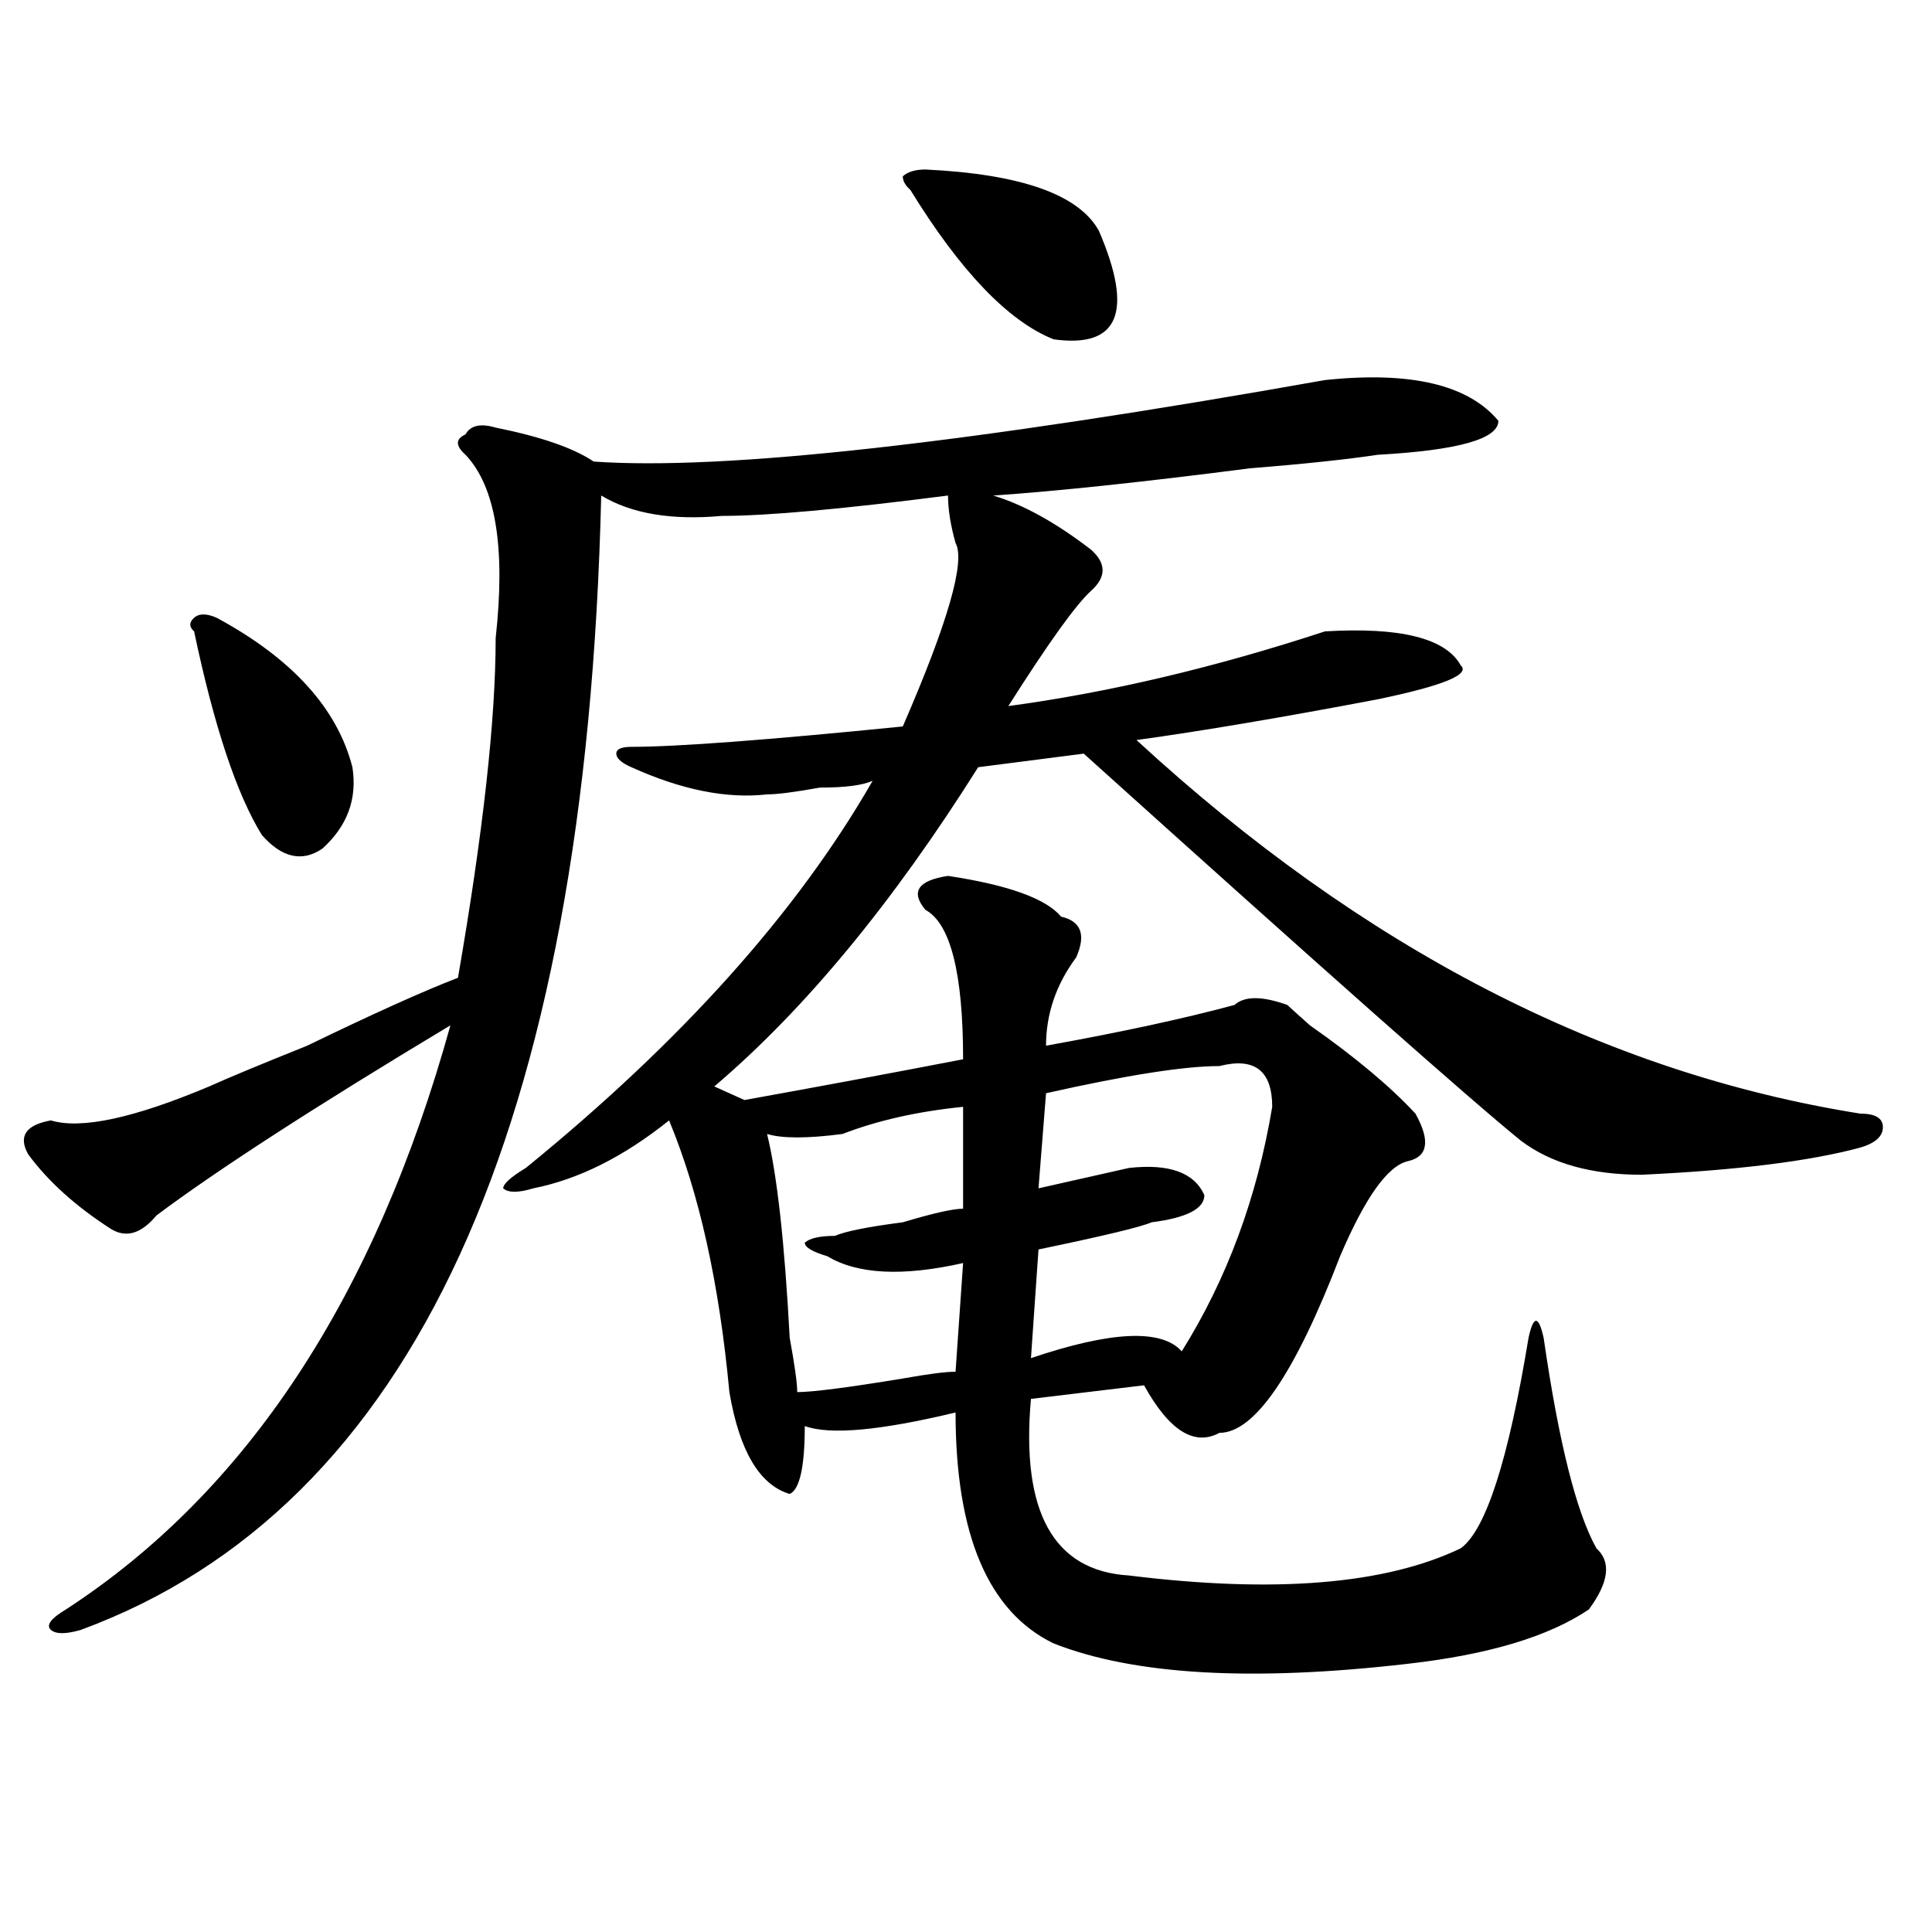 <?xml version="1.0" encoding="utf-8"?>
<!-- Generator: Adobe Illustrator 16.0.0, SVG Export Plug-In . SVG Version: 6.00 Build 0)  -->
<!DOCTYPE svg PUBLIC "-//W3C//DTD SVG 1.1//EN" "http://www.w3.org/Graphics/SVG/1.1/DTD/svg11.dtd">
<svg version="1.1" id="图层_1" xmlns="http://www.w3.org/2000/svg" xmlns:xlink="http://www.w3.org/1999/xlink" x="0px" y="0px"
	 width="1000px" height="1000px" viewBox="0 0 1000 1000" enable-background="new 0 0 1000 1000" xml:space="preserve">
<path d="M564.84,284.609c7.805,7.031,7.805,14.063,0,21.094s-22.133,26.972-42.926,59.766
	c52.012-7.031,106.645-19.886,163.898-38.672c39.023-2.308,62.438,3.516,70.242,17.578c5.184,4.724-9.146,10.547-42.926,17.578
	c-49.449,9.394-91.095,16.425-124.875,21.094c117.07,107.831,241.945,172.266,374.625,193.359c7.805,0,11.707,2.362,11.707,7.031
	c0,4.724-3.902,8.239-11.707,10.547c-26.035,7.031-63.778,11.755-113.168,14.063c-26.035,0-46.828-5.823-62.438-17.578
	c-26.035-21.094-101.461-87.891-226.336-200.391l-54.633,7.031c-44.267,70.313-89.754,125.409-136.582,165.234l15.609,7.031
	c39.023-7.031,76.706-14.063,113.168-21.094c0-44.495-6.523-70.313-19.512-77.344c-7.805-9.339-3.902-15.216,11.707-17.578
	c31.219,4.724,50.73,11.755,58.535,21.094c10.366,2.362,12.988,9.394,7.805,21.094c-10.426,14.063-15.609,29.333-15.609,45.703
	c39.023-7.031,71.523-14.063,97.559-21.094c5.184-4.669,14.269-4.669,27.316,0c2.562,2.362,6.464,5.878,11.707,10.547
	c23.414,16.425,41.585,31.641,54.633,45.703c7.805,14.063,6.464,22.302-3.902,24.609c-10.426,2.362-22.133,18.786-35.121,49.219
	c-23.414,60.974-44.267,91.406-62.438,91.406c-13.048,7.031-26.035-1.153-39.023-24.609l-58.535,7.031
	c-5.243,58.612,11.707,89.044,50.73,91.406c75.426,9.338,132.68,4.669,171.703-14.063c12.988-9.339,24.695-45.703,35.121-108.984
	c2.562-11.7,5.184-11.7,7.805,0c7.805,53.942,16.891,90.253,27.316,108.984c7.805,7.031,6.464,17.578-3.902,31.641
	c-20.853,14.063-52.071,23.4-93.656,28.125c-80.668,9.338-141.825,5.822-183.41-10.547c-33.84-16.425-50.73-56.25-50.73-119.531
	c-39.023,9.394-65.059,11.755-78.047,7.031c0,21.094-2.621,32.849-7.805,35.156c-15.609-4.669-26.035-22.247-31.219-52.734
	c-5.243-56.25-15.609-103.106-31.219-140.625c-23.414,18.786-46.828,30.487-70.242,35.156c-7.805,2.362-13.048,2.362-15.609,0
	c0-2.308,3.902-5.823,11.707-10.547c80.608-65.589,140.484-132.386,179.508-200.391c-5.243,2.362-14.328,3.516-27.316,3.516
	c-13.048,2.362-22.133,3.516-27.316,3.516c-20.853,2.362-44.267-2.308-70.242-14.063c-5.243-2.308-7.805-4.669-7.805-7.031
	c0-2.308,2.562-3.516,7.805-3.516c23.414,0,70.242-3.516,140.484-10.547c23.414-53.888,32.5-85.528,27.316-94.922
	c-2.621-9.339-3.902-17.578-3.902-24.609c-54.633,7.031-93.656,10.547-117.07,10.547c-26.035,2.362-46.828-1.153-62.438-10.547
	c-7.805,328.161-97.558,523.828-269.261,587.109c-7.805,2.307-13.048,2.307-15.609,0c-2.622-2.362,0-5.878,7.805-10.547
	c93.656-60.919,159.996-161.719,199.02-302.344c-70.242,42.188-120.973,75.036-152.191,98.438
	c-7.805,9.394-15.609,11.755-23.414,7.031c-18.231-11.7-32.56-24.609-42.926-38.672c-5.244-9.339-1.341-15.216,11.707-17.578
	c15.609,4.724,42.926-1.153,81.949-17.578c10.366-4.669,27.316-11.7,50.73-21.094c33.78-16.37,59.816-28.125,78.046-35.156
	c12.988-74.981,19.512-133.594,19.512-175.781c5.184-46.856,0-78.497-15.609-94.922c-5.243-4.669-5.243-8.185,0-10.547
	c2.562-4.669,7.805-5.823,15.609-3.516c23.414,4.724,40.305,10.547,50.73,17.578c67.621,4.724,193.776-9.339,378.527-42.188
	c44.207-4.669,74.145,2.362,89.754,21.094c0,9.394-20.853,15.271-62.438,17.578c-15.609,2.362-37.742,4.724-66.34,7.031
	c-54.633,7.031-98.899,11.755-132.68,14.063C529.719,261.208,546.609,270.547,564.84,284.609z M112.168,319.766
	c39.023,21.094,62.438,46.911,70.242,77.344c2.561,16.425-2.622,30.487-15.609,42.188c-10.426,7.031-20.853,4.724-31.219-7.031
	c-13.048-21.094-24.755-56.25-35.121-105.469c-2.622-2.308-2.622-4.669,0-7.031C103.022,317.458,106.925,317.458,112.168,319.766z
	 M498.5,572.891c-23.414,2.362-44.267,7.031-62.438,14.063c-18.23,2.362-31.219,2.362-39.023,0
	c5.184,21.094,9.086,56.25,11.707,105.469c2.562,14.063,3.902,23.456,3.902,28.125c7.805,0,25.976-2.308,54.633-7.031
	c12.988-2.308,22.073-3.516,27.316-3.516l3.902-56.25c-31.219,7.031-54.633,5.878-70.242-3.516
	c-7.805-2.308-11.707-4.669-11.707-7.031c2.562-2.308,7.805-3.516,15.609-3.516c5.184-2.308,16.891-4.669,35.121-7.031
	c15.609-4.669,25.976-7.031,31.219-7.031V572.891z M478.988,87.734c49.39,2.362,79.328,12.909,89.754,31.641
	c18.171,42.188,10.366,60.974-23.414,56.25c-23.414-9.339-48.169-35.156-74.145-77.344c-2.621-2.308-3.902-4.669-3.902-7.031
	C469.843,88.942,473.745,87.734,478.988,87.734z M631.18,551.797c-18.23,0-48.169,4.724-89.754,14.063l-3.902,49.219
	c20.793-4.669,36.402-8.185,46.828-10.547c20.793-2.308,33.78,2.362,39.023,14.063c0,7.031-9.146,11.755-27.316,14.063
	c-5.243,2.362-24.755,7.031-58.535,14.063l-3.902,56.25c41.585-14.063,67.621-15.216,78.047-3.516
	c23.414-37.464,39.023-79.651,46.828-126.563C658.496,554.159,649.351,547.128,631.18,551.797z"/>
</svg>
